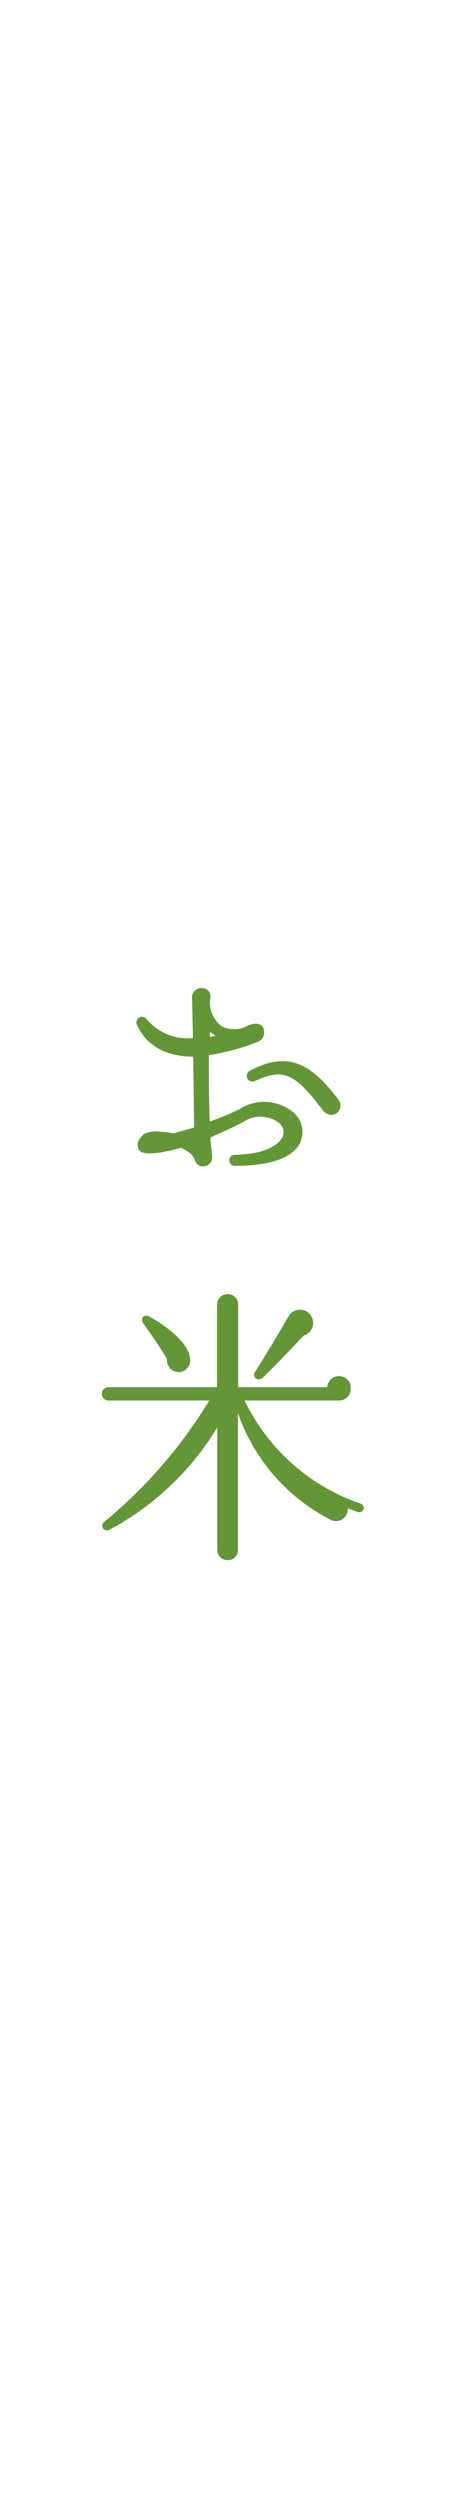 <svg xmlns="http://www.w3.org/2000/svg" width="39" height="211.71" viewBox="0 0 39 211.71"><defs><style>.a{fill:none;}.b{fill:#639637;}</style></defs><title>osusume_txt_rice</title><rect class="a" width="39" height="211.71"/><path class="b" d="M20,98.72a.47.47,0,1,1-.07-.93c2.84-.05,3.82-1,4.05-1.57a1,1,0,0,0-.4-1.18,2.61,2.61,0,0,0-3,0c-1,.52-1.92.91-2.73,1.28,0,.56.1,1.07.13,1.59a.76.76,0,0,1-.76.86.65.65,0,0,1-.64-.4c-.12-.29-.22-.71-1.23-1.17-2.16.59-2.82.51-3.28.39-.25,0-.71-.64-.08-1.35s2-.34,2.77-.27l1.7-.49-.08-6c-2.25,0-3.92-.88-4.75-2.65a.48.48,0,0,1,.83-.49,4.54,4.54,0,0,0,3.9,1.57l-.08-3.48a.79.79,0,0,1,.79-.76.73.73,0,0,1,.78.78,2.46,2.46,0,0,0,.94,2.45,2.31,2.31,0,0,0,2.13,0c.46-.25,1.47-.47,1.47.56a.82.82,0,0,1-.61.79,18.57,18.57,0,0,1-4.07,1.1c0,1.67,0,3.75.07,5.62a18.9,18.9,0,0,0,2.58-1.08,3.87,3.87,0,0,1,4.46.27,2.15,2.15,0,0,1,.71,2.37C25.29,97.37,24.16,98.72,20,98.72Zm-2.2-10.91.49-.1a5.36,5.36,0,0,1-.49-.34Zm10.27,6.6a1,1,0,0,1-.81-.54c-2.28-2.94-3.19-3.46-5.64-2.33a.48.48,0,1,1-.44-.86c3-1.59,5-.91,7.5,2.43A.79.79,0,0,1,28.11,94.41Z"/><path class="b" d="M30.24,128c-.27-.1-.51-.17-.76-.27a1,1,0,0,1-1.39,1,16.09,16.09,0,0,1-7.92-9.07v11.6a.84.84,0,0,1-.86.86.87.87,0,0,1-.89-.86V120.88a23.81,23.81,0,0,1-9.17,8.68.4.4,0,0,1-.44-.66,40.61,40.61,0,0,0,8.93-10.3H9.28a.57.57,0,1,1,0-1.13H18.4v-7a.9.9,0,0,1,.91-.88.87.87,0,0,1,.88.88v7h7.55a1,1,0,0,1,2,.13,1,1,0,0,1-1,1h-8a17,17,0,0,0,9.83,8.73.38.38,0,0,1,.24.49A.39.39,0,0,1,30.24,128ZM15.38,116.17a1,1,0,0,1-1.22-1.08c-.44-.78-1.45-2.25-2-3-.35-.52.14-.81.49-.61,2,1.12,3.33,2.45,3.45,3.5A1,1,0,0,1,15.38,116.17Zm10.35-3.06c-.93,1-2.45,2.6-3.43,3.53-.47.44-.93-.07-.69-.44.76-1.2,2-3.24,2.87-4.76a1.12,1.12,0,1,1,1.25,1.67Z"/></svg>